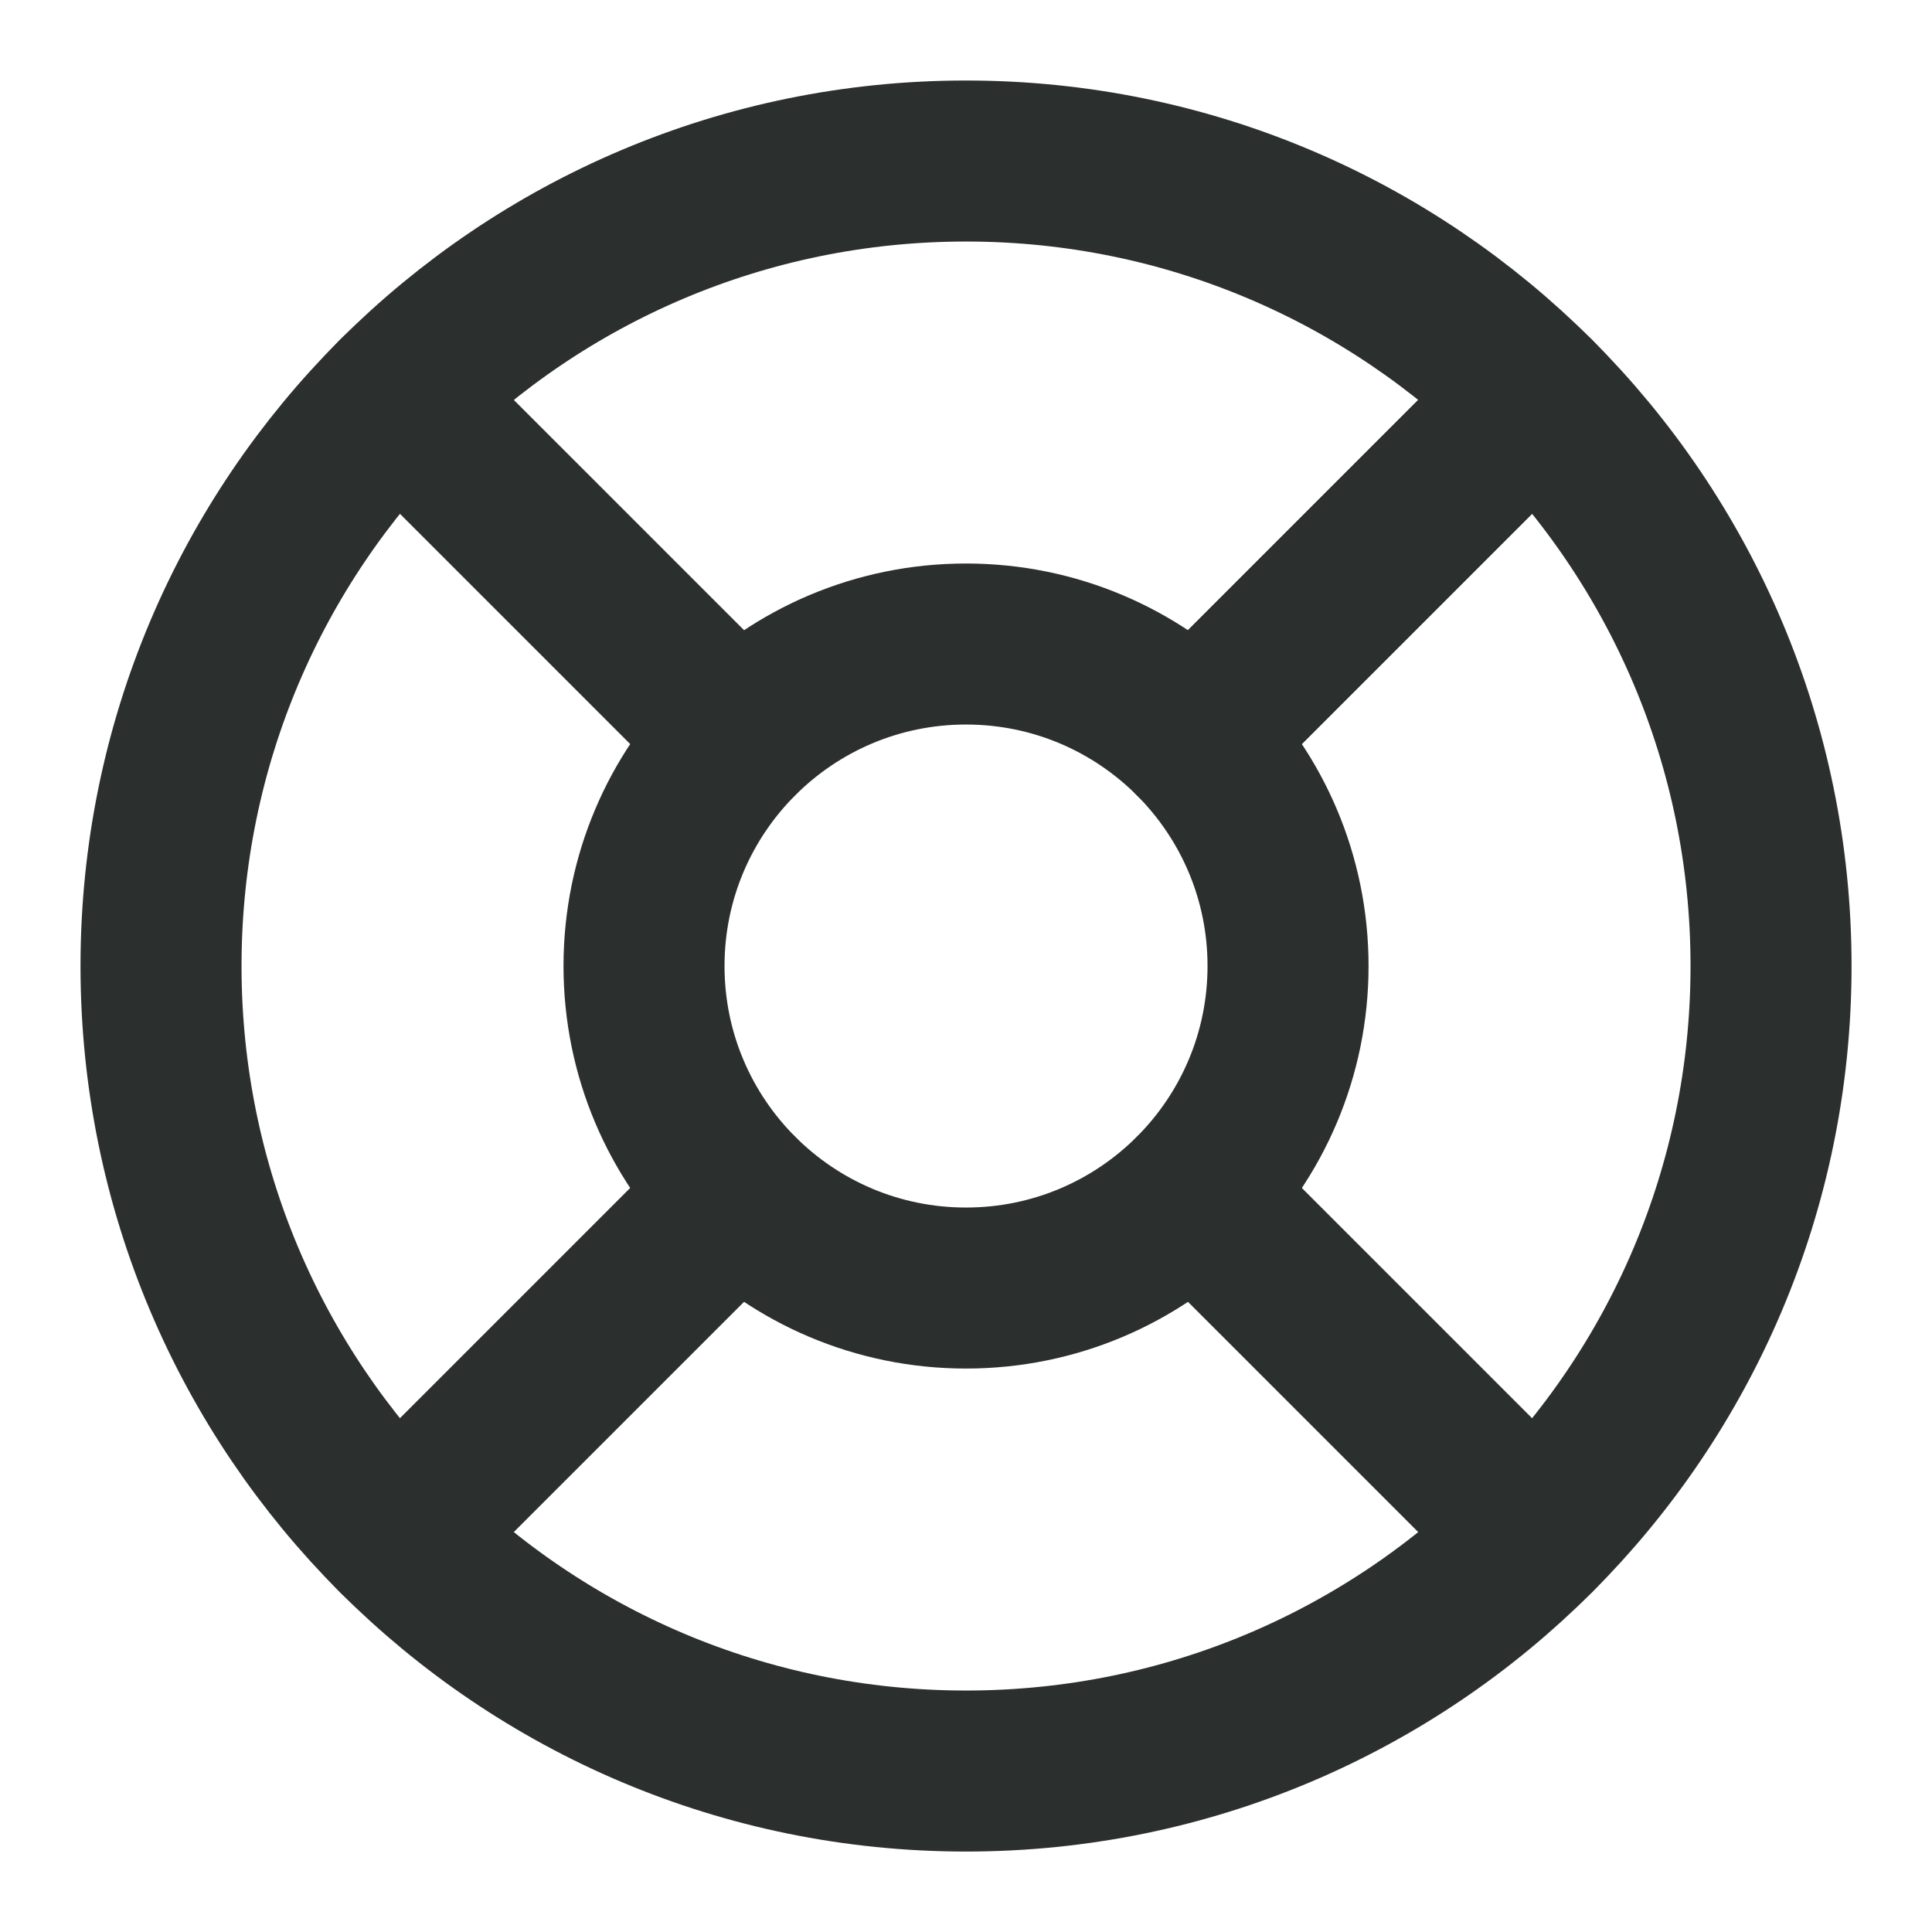 <svg width="32" height="32" viewBox="0 0 32 32" fill="none" xmlns="http://www.w3.org/2000/svg">
<path d="M16 29.334C23.364 29.334 29.334 23.364 29.334 16C29.334 8.637 23.364 2.667 16 2.667C8.637 2.667 2.667 8.637 2.667 16C2.667 23.364 8.637 29.334 16 29.334Z" stroke="#2B2F2D" stroke-width="2.667" stroke-linecap="round" stroke-linejoin="round"/>
<path d="M16 21.334C18.946 21.334 21.334 18.946 21.334 16C21.334 13.055 18.946 10.667 16 10.667C13.055 10.667 10.667 13.055 10.667 16C10.667 18.946 13.055 21.334 16 21.334Z" stroke="#2B2F2D" stroke-width="2.667" stroke-linecap="round" stroke-linejoin="round"/>
<path d="M6.573 6.573L12.227 12.227" stroke="#2B2F2D" stroke-width="2.667" stroke-linecap="round" stroke-linejoin="round"/>
<path d="M19.773 19.773L25.427 25.427" stroke="#2B2F2D" stroke-width="2.667" stroke-linecap="round" stroke-linejoin="round"/>
<path d="M19.773 12.227L25.427 6.573" stroke="#2B2F2D" stroke-width="2.667" stroke-linecap="round" stroke-linejoin="round"/>
<path d="M19.773 12.227L24.48 7.52" stroke="#2B2F2D" stroke-width="2.667" stroke-linecap="round" stroke-linejoin="round"/>
<path d="M6.573 25.427L12.227 19.773" stroke="#2B2F2D" stroke-width="2.667" stroke-linecap="round" stroke-linejoin="round"/>
</svg>
